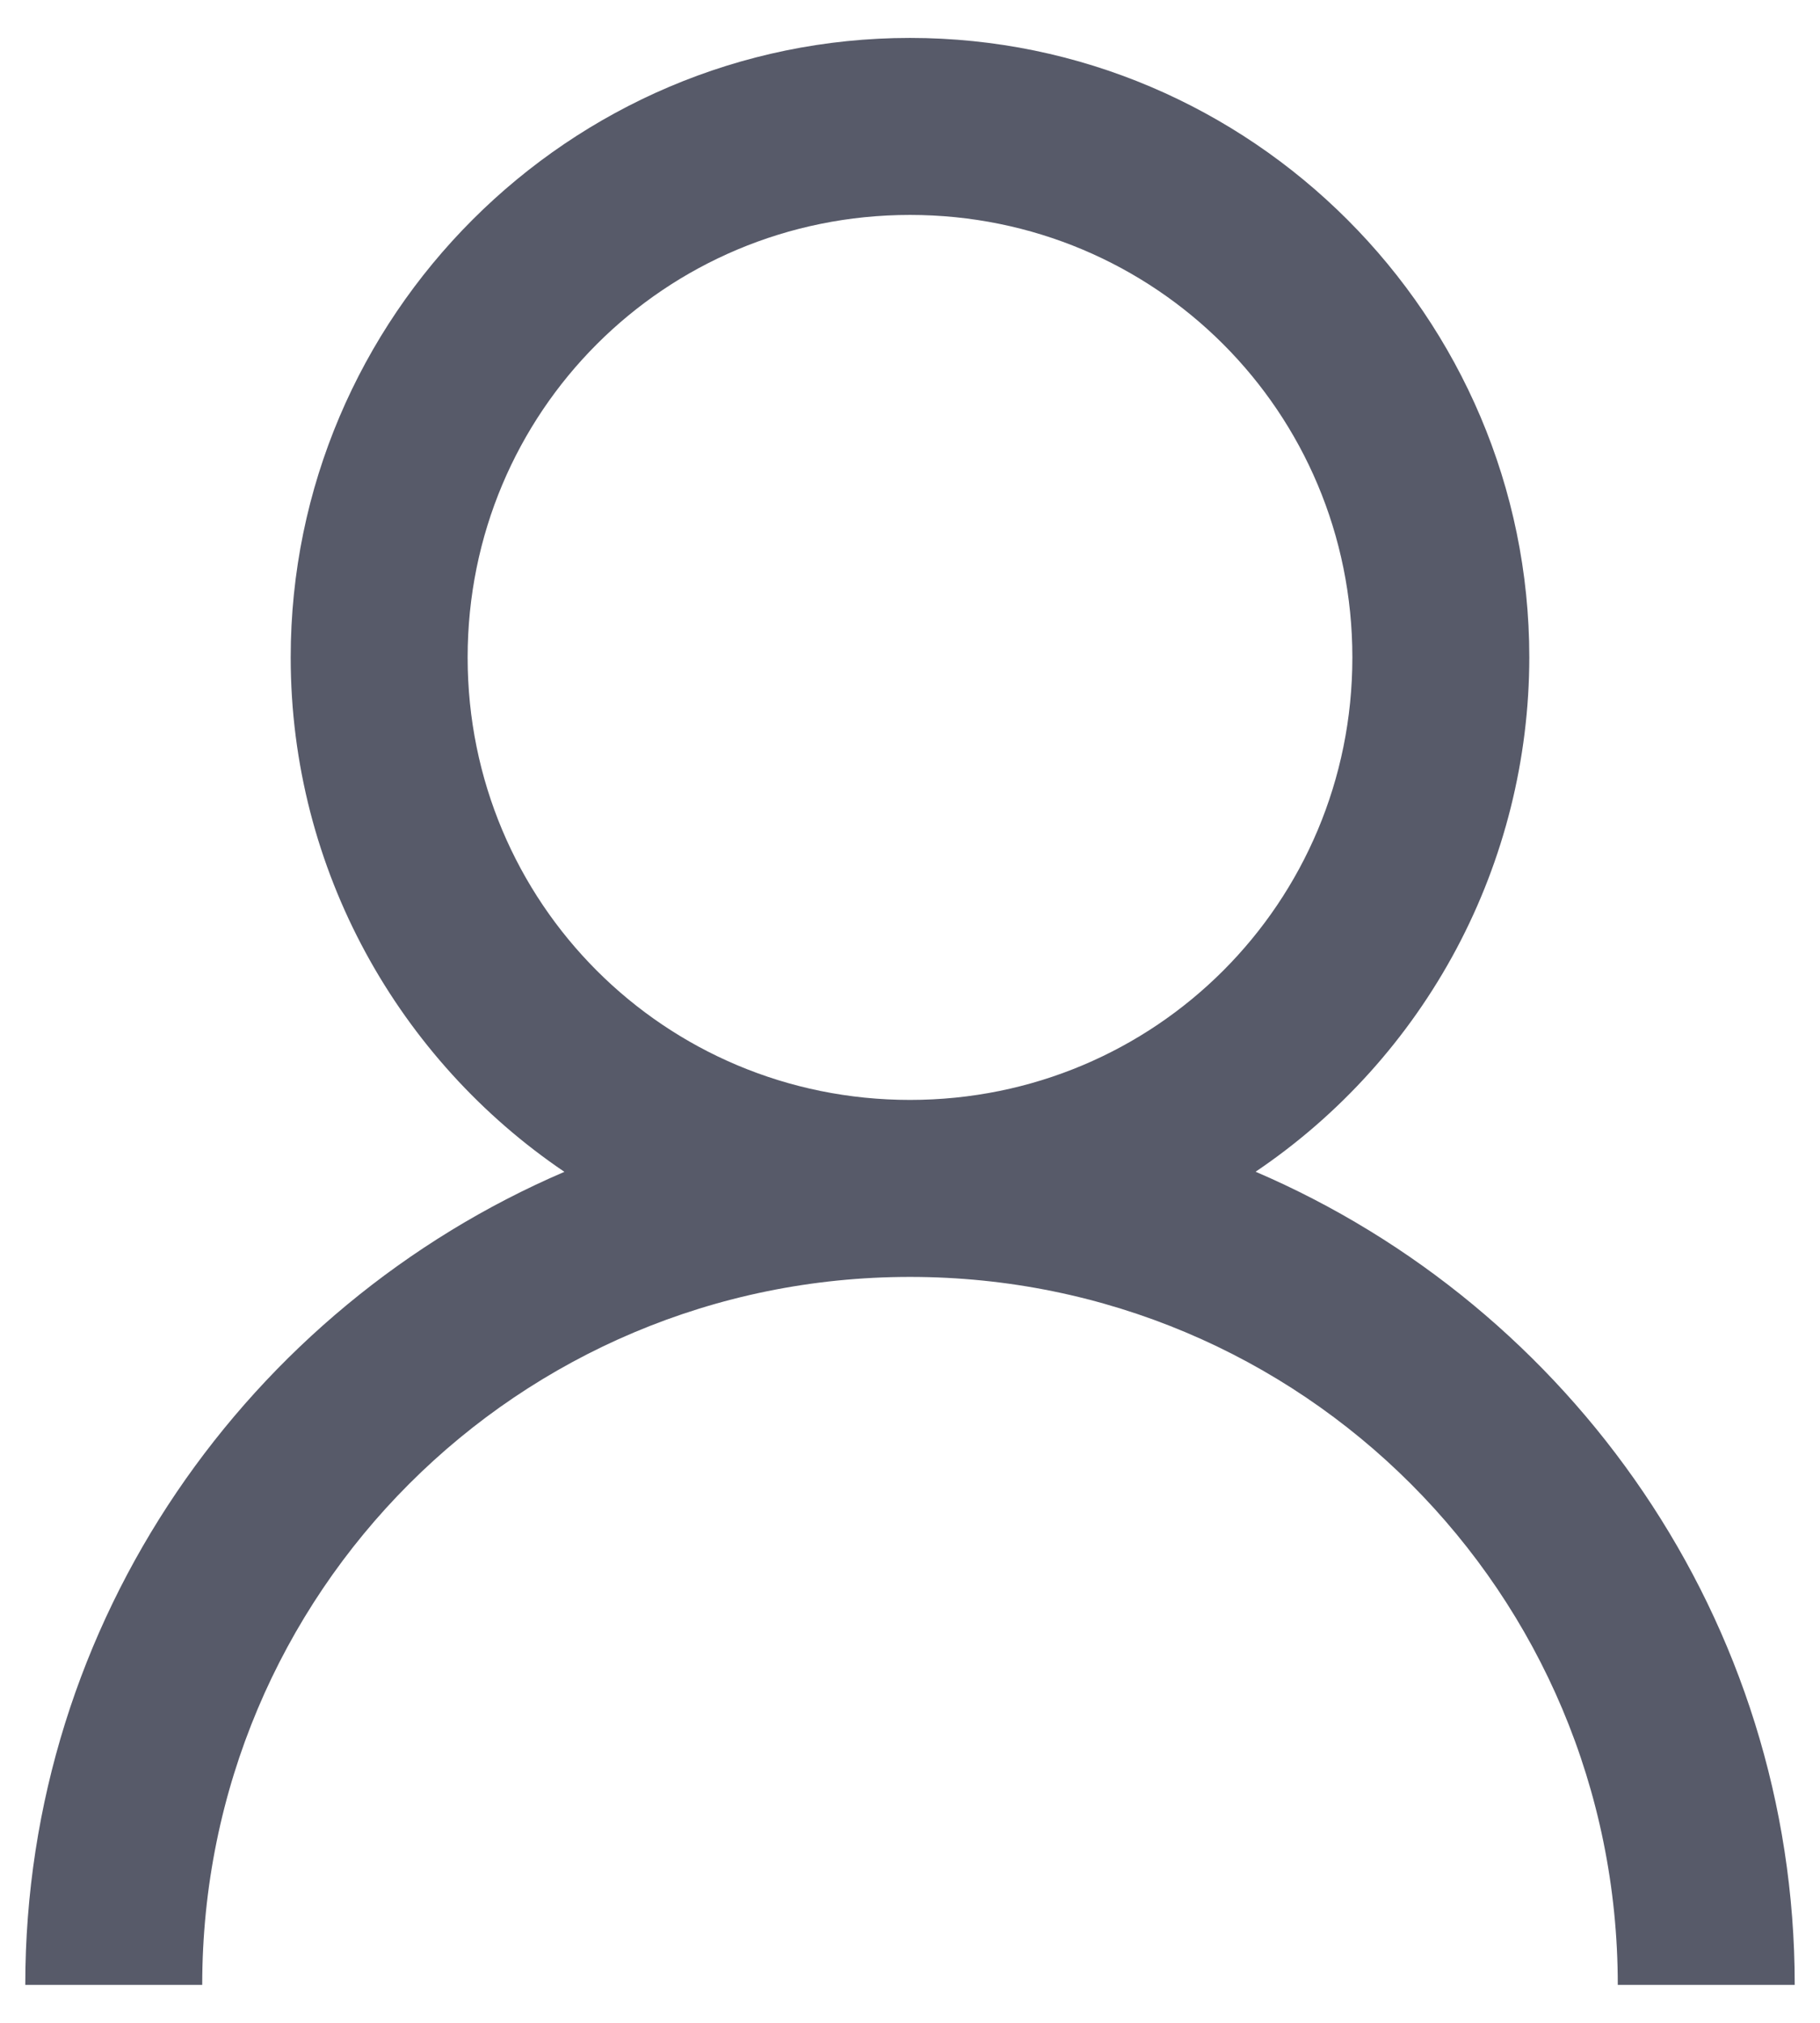 <svg width="18" height="20" viewBox="0 0 18 20" fill="none" xmlns="http://www.w3.org/2000/svg">
<path d="M9 0.375C5.628 0.375 2.875 3.128 2.875 6.5C2.875 8.609 3.951 10.483 5.582 11.586C2.461 12.925 0.25 16.02 0.25 19.625H2C2 15.749 5.124 12.625 9 12.625C12.876 12.625 16 15.749 16 19.625H17.75C17.75 16.02 15.539 12.924 12.418 11.585C13.25 11.024 13.933 10.266 14.405 9.38C14.877 8.493 15.124 7.504 15.125 6.5C15.125 3.128 12.372 0.375 9 0.375ZM9 2.125C11.426 2.125 13.375 4.074 13.375 6.5C13.375 8.926 11.426 10.875 9 10.875C6.574 10.875 4.625 8.926 4.625 6.5C4.625 4.074 6.574 2.125 9 2.125Z" fill="#575A69"/>
</svg>
